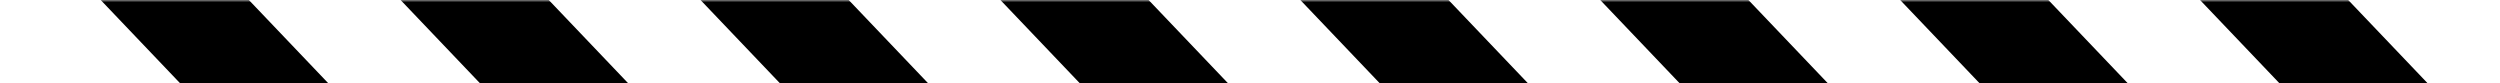 <?xml version="1.0" encoding="UTF-8"?> <svg xmlns="http://www.w3.org/2000/svg" width="540" height="18" viewBox="0 0 540 18" fill="none"><mask id="mask0_75_11918" style="mask-type:luminance" maskUnits="userSpaceOnUse" x="0" y="0" width="540" height="31"><path d="M0 31L0 0L540 0V31L0 31Z" fill="white" style="fill:white;fill-opacity:1;"></path></mask><g mask="url(#mask0_75_11918)"><path d="M964.124 -65.1L1057.97 31H1025.2L931.354 -65.1H964.124ZM1484.54 -65.1L1576.2 31H1544.19L1452.53 -65.1H1484.54ZM445.121 -65.1L536.782 31L504.773 31L413.113 -65.1H445.121ZM1743.66 -65.1L1835.32 31H1803.31L1711.65 -65.1H1743.66ZM704.241 -65.1L795.901 31L763.892 31L672.232 -65.1H704.241ZM1225.43 -65.1L1317.09 31L1285.08 31L1193.42 -65.1H1225.43ZM185.999 -65.1L277.666 31H245.654L153.99 -65.1H185.999ZM1873.22 -65.1L1964.89 31L1932.88 31L1841.21 -65.1H1873.22ZM833.8 -65.1L925.464 31H893.455L801.792 -65.1H833.8ZM1354.99 -65.1L1446.65 31L1414.64 31L1322.98 -65.1H1354.99ZM315.565 -65.1L407.225 31H375.216L283.556 -65.1H315.565ZM1614.1 -65.1L1705.76 31H1673.75L1582.09 -65.1H1614.1ZM574.684 -65.1L666.348 31L634.339 31L542.675 -65.1L574.684 -65.1ZM1095.86 -65.1L1187.52 31L1155.51 31L1063.85 -65.1H1095.86ZM56.439 -65.1L148.1 31H116.091L24.43 -65.1H56.439ZM1938 -65.1L2029.66 31L1997.65 31L1905.99 -65.1H1938ZM898.582 -65.1L990.242 31H958.233L866.573 -65.1H898.582ZM1419.75 -65.1L1511.41 31L1479.4 31L1387.74 -65.1H1419.75ZM380.349 -65.1L472.013 31L440.004 31L348.34 -65.1H380.349ZM1678.89 -65.1L1770.55 31H1738.54L1646.88 -65.1H1678.89ZM639.456 -65.1L731.117 31L699.108 31L607.447 -65.1H639.456ZM1160.64 -65.1L1252.3 31L1220.29 31L1128.63 -65.1H1160.64ZM121.224 -65.1L212.887 31H180.878L89.215 -65.1H121.224ZM1808.44 -65.1L1900.1 31H1868.09L1776.43 -65.1H1808.44ZM769.022 -65.1L860.683 31H828.674L737.013 -65.1H769.022ZM1290.2 -65.1L1381.86 31L1349.85 31L1258.19 -65.1L1290.2 -65.1ZM250.784 -65.1L342.447 31H310.438L218.775 -65.1H250.784ZM1549.32 -65.1L1640.99 31H1608.98L1517.31 -65.1H1549.32ZM509.9 -65.1L601.563 31L569.554 31L477.891 -65.1H509.9ZM1031.09 -65.1L1122.75 31H1090.74L999.078 -65.1H1031.09ZM-8.336 -65.1L83.325 31H51.316L-40.345 -65.1H-8.336Z" fill="#FFF600" style="fill:#FFF600;fill:color(display-p3 1 0.965 0);fill-opacity:1;"></path></g></svg> 